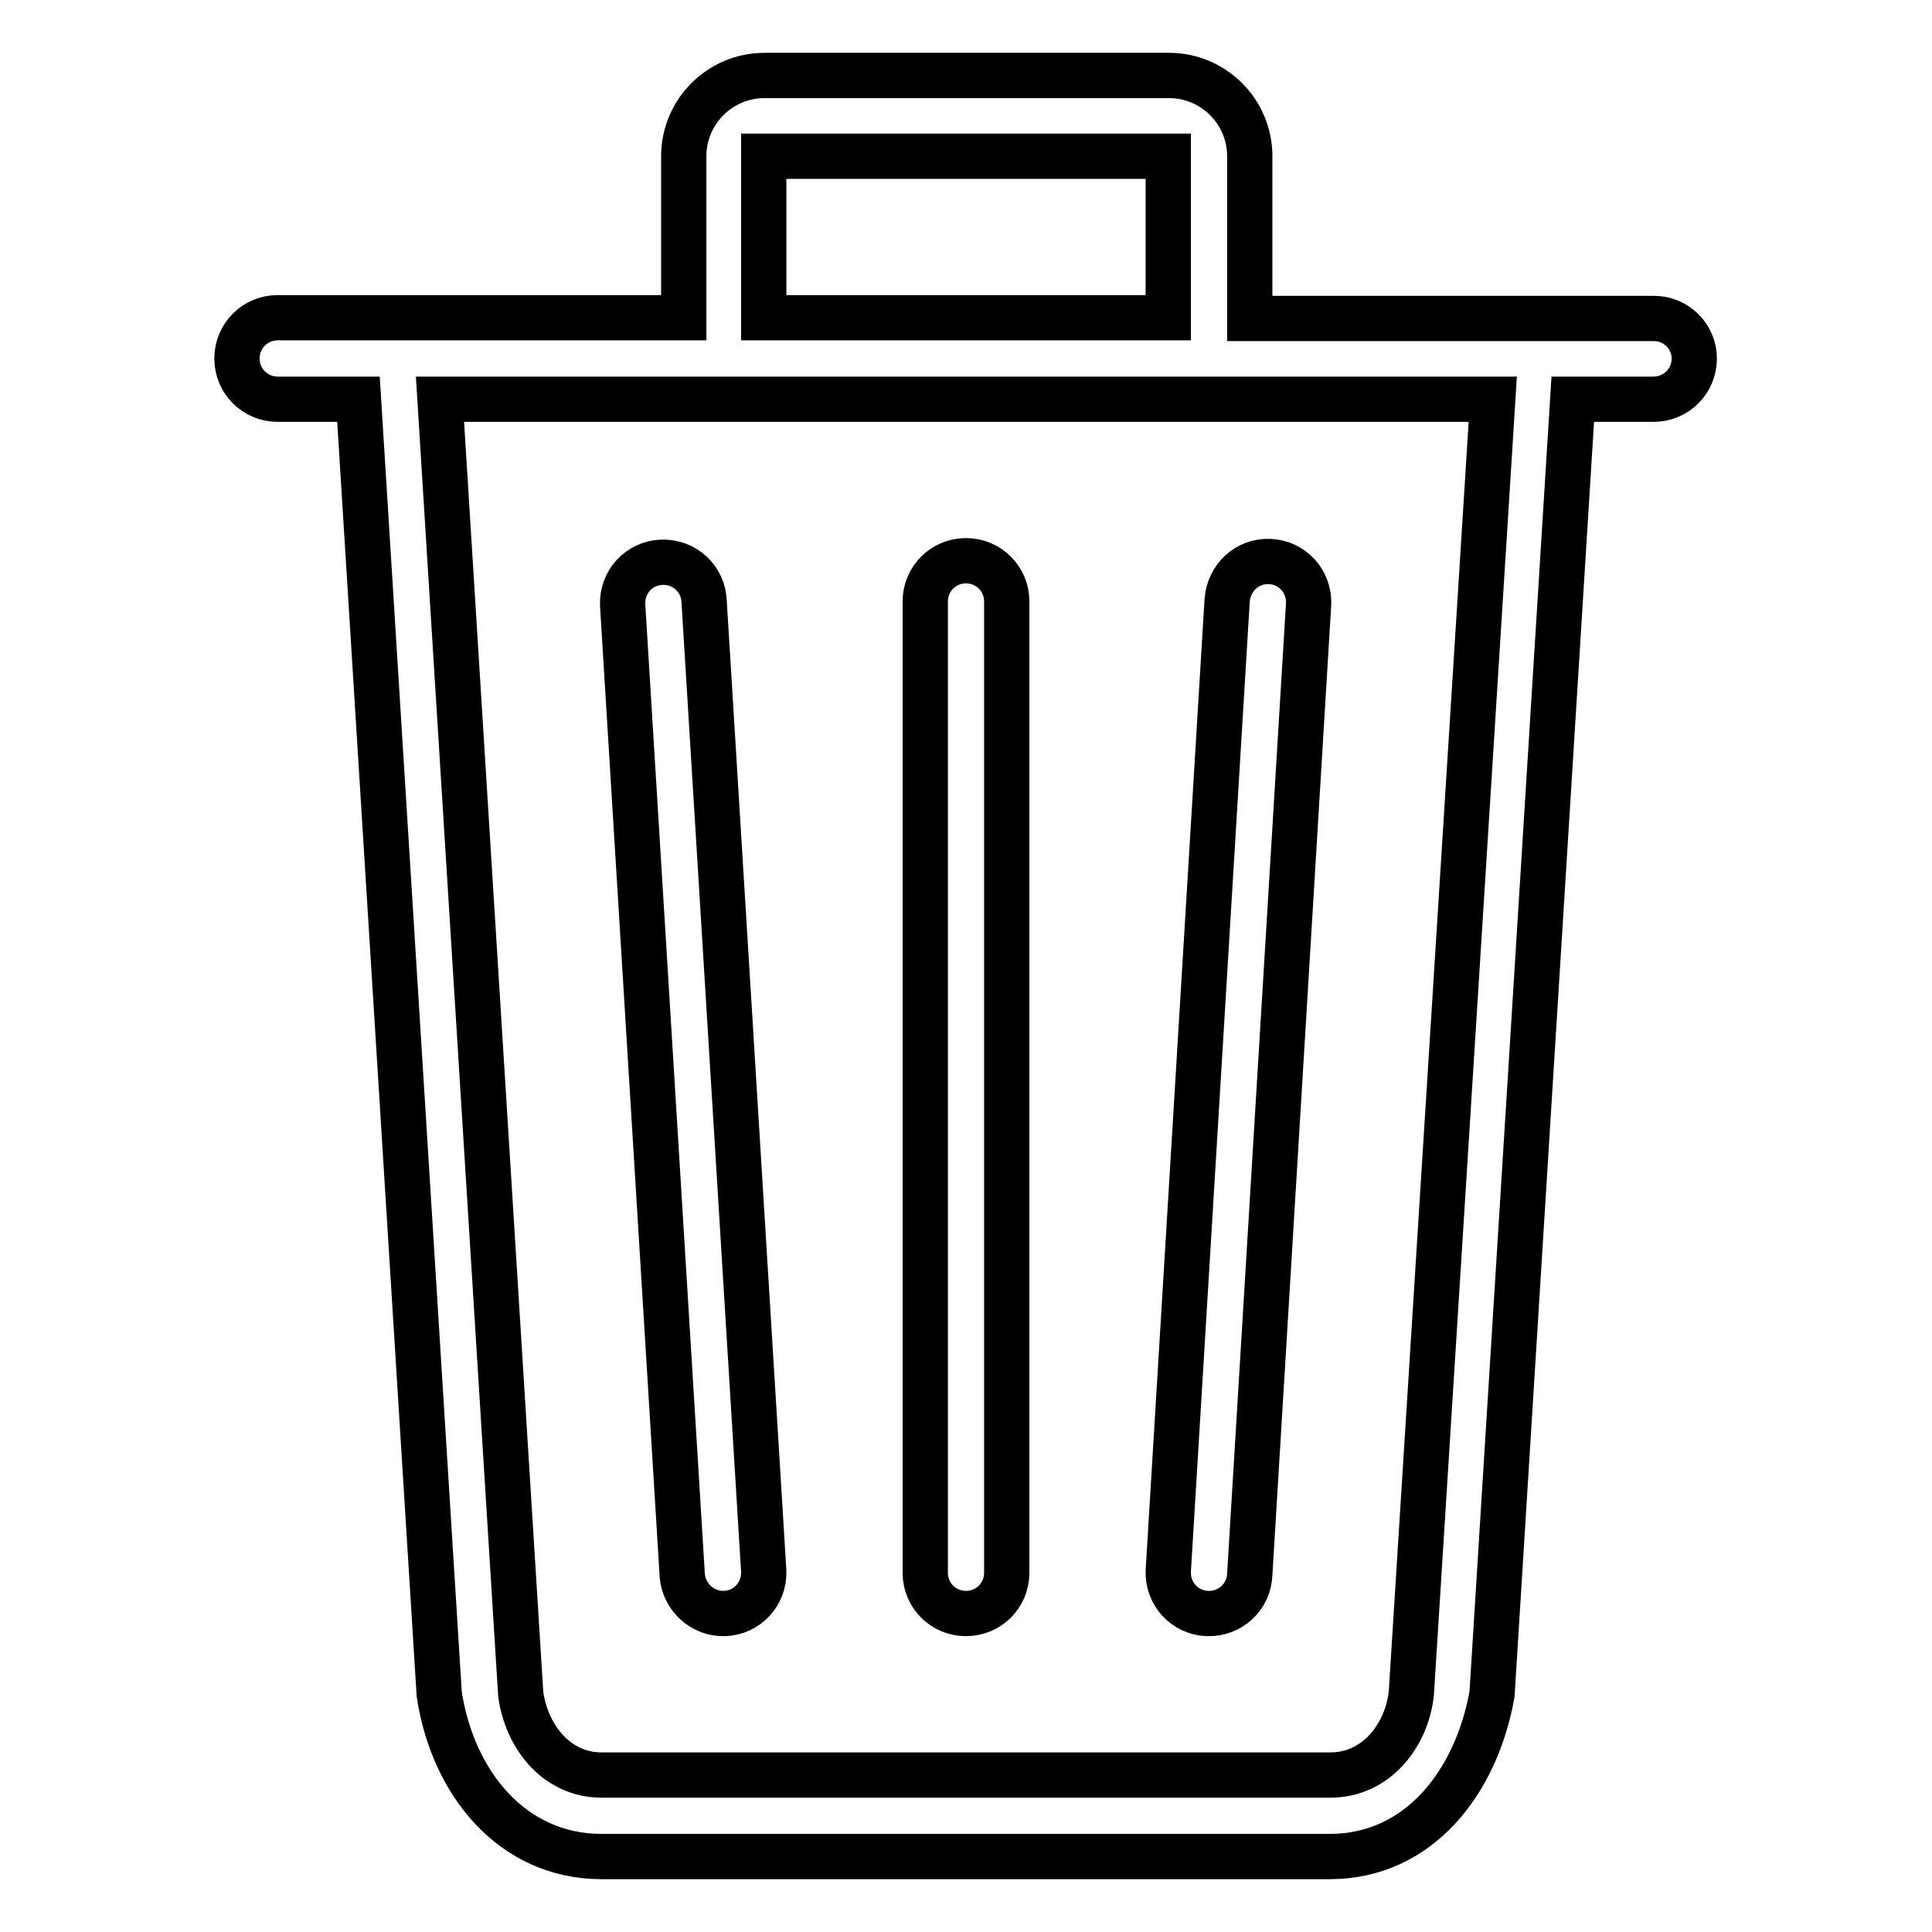 <?xml version="1.0" encoding="utf-8"?>
<!-- Svg Vector Icons : http://www.onlinewebfonts.com/icon -->
<!DOCTYPE svg PUBLIC "-//W3C//DTD SVG 1.1//EN" "http://www.w3.org/Graphics/SVG/1.1/DTD/svg11.dtd">
<svg version="1.1" xmlns="http://www.w3.org/2000/svg" xmlns:xlink="http://www.w3.org/1999/xlink" x="0px" y="0px" viewBox="0 0 256 256" enable-background="new 0 0 256 256" xml:space="preserve">
<g> <path stroke-width="6" fill-opacity="0" stroke="#000000"  d="M128,213.8c3,0,5.4-2.4,5.4-5.4V79.7c0-3-2.4-5.4-5.4-5.4c-3,0-5.4,2.4-5.4,5.4v128.7 C122.6,211.4,125,213.8,128,213.8 M160,213.8c3,0.1,5.5-2.2,5.6-5.2l7.8-128.6c0.1-3-2.2-5.5-5.2-5.6c-3-0.1-5.4,2.2-5.6,5.2 l-7.8,128.6C154.7,211.2,157,213.7,160,213.8 M96,213.8c3-0.1,5.3-2.6,5.2-5.6L93.3,79.7c-0.1-3-2.6-5.3-5.6-5.2 c-3,0.1-5.3,2.6-5.2,5.6l7.9,128.6C90.6,211.6,93.1,213.9,96,213.8 M219.2,42.2h-53.6V20.7c0-5.9-4.8-10.7-10.7-10.7h-53.6 c-5.9,0-10.7,4.8-10.7,10.7v21.4H36.8c-3,0-5.4,2.4-5.4,5.4c0,3,2.4,5.4,5.4,5.4h10.7l10.7,171.6C60,236.3,67.9,246,79.7,246h96.5 c11.8,0,19.4-9.8,21.5-21.5l10.7-171.6h10.7c3,0,5.4-2.4,5.4-5.4C224.5,44.6,222.1,42.2,219.2,42.2 M101.2,20.7h53.6v21.4h-53.6 V20.7z M187,224.5c-0.7,5.7-4.8,10.7-10.7,10.7H79.7c-5.9,0-9.9-5-10.7-10.7L58.3,52.9h139.5L187,224.5z"/></g>
</svg>